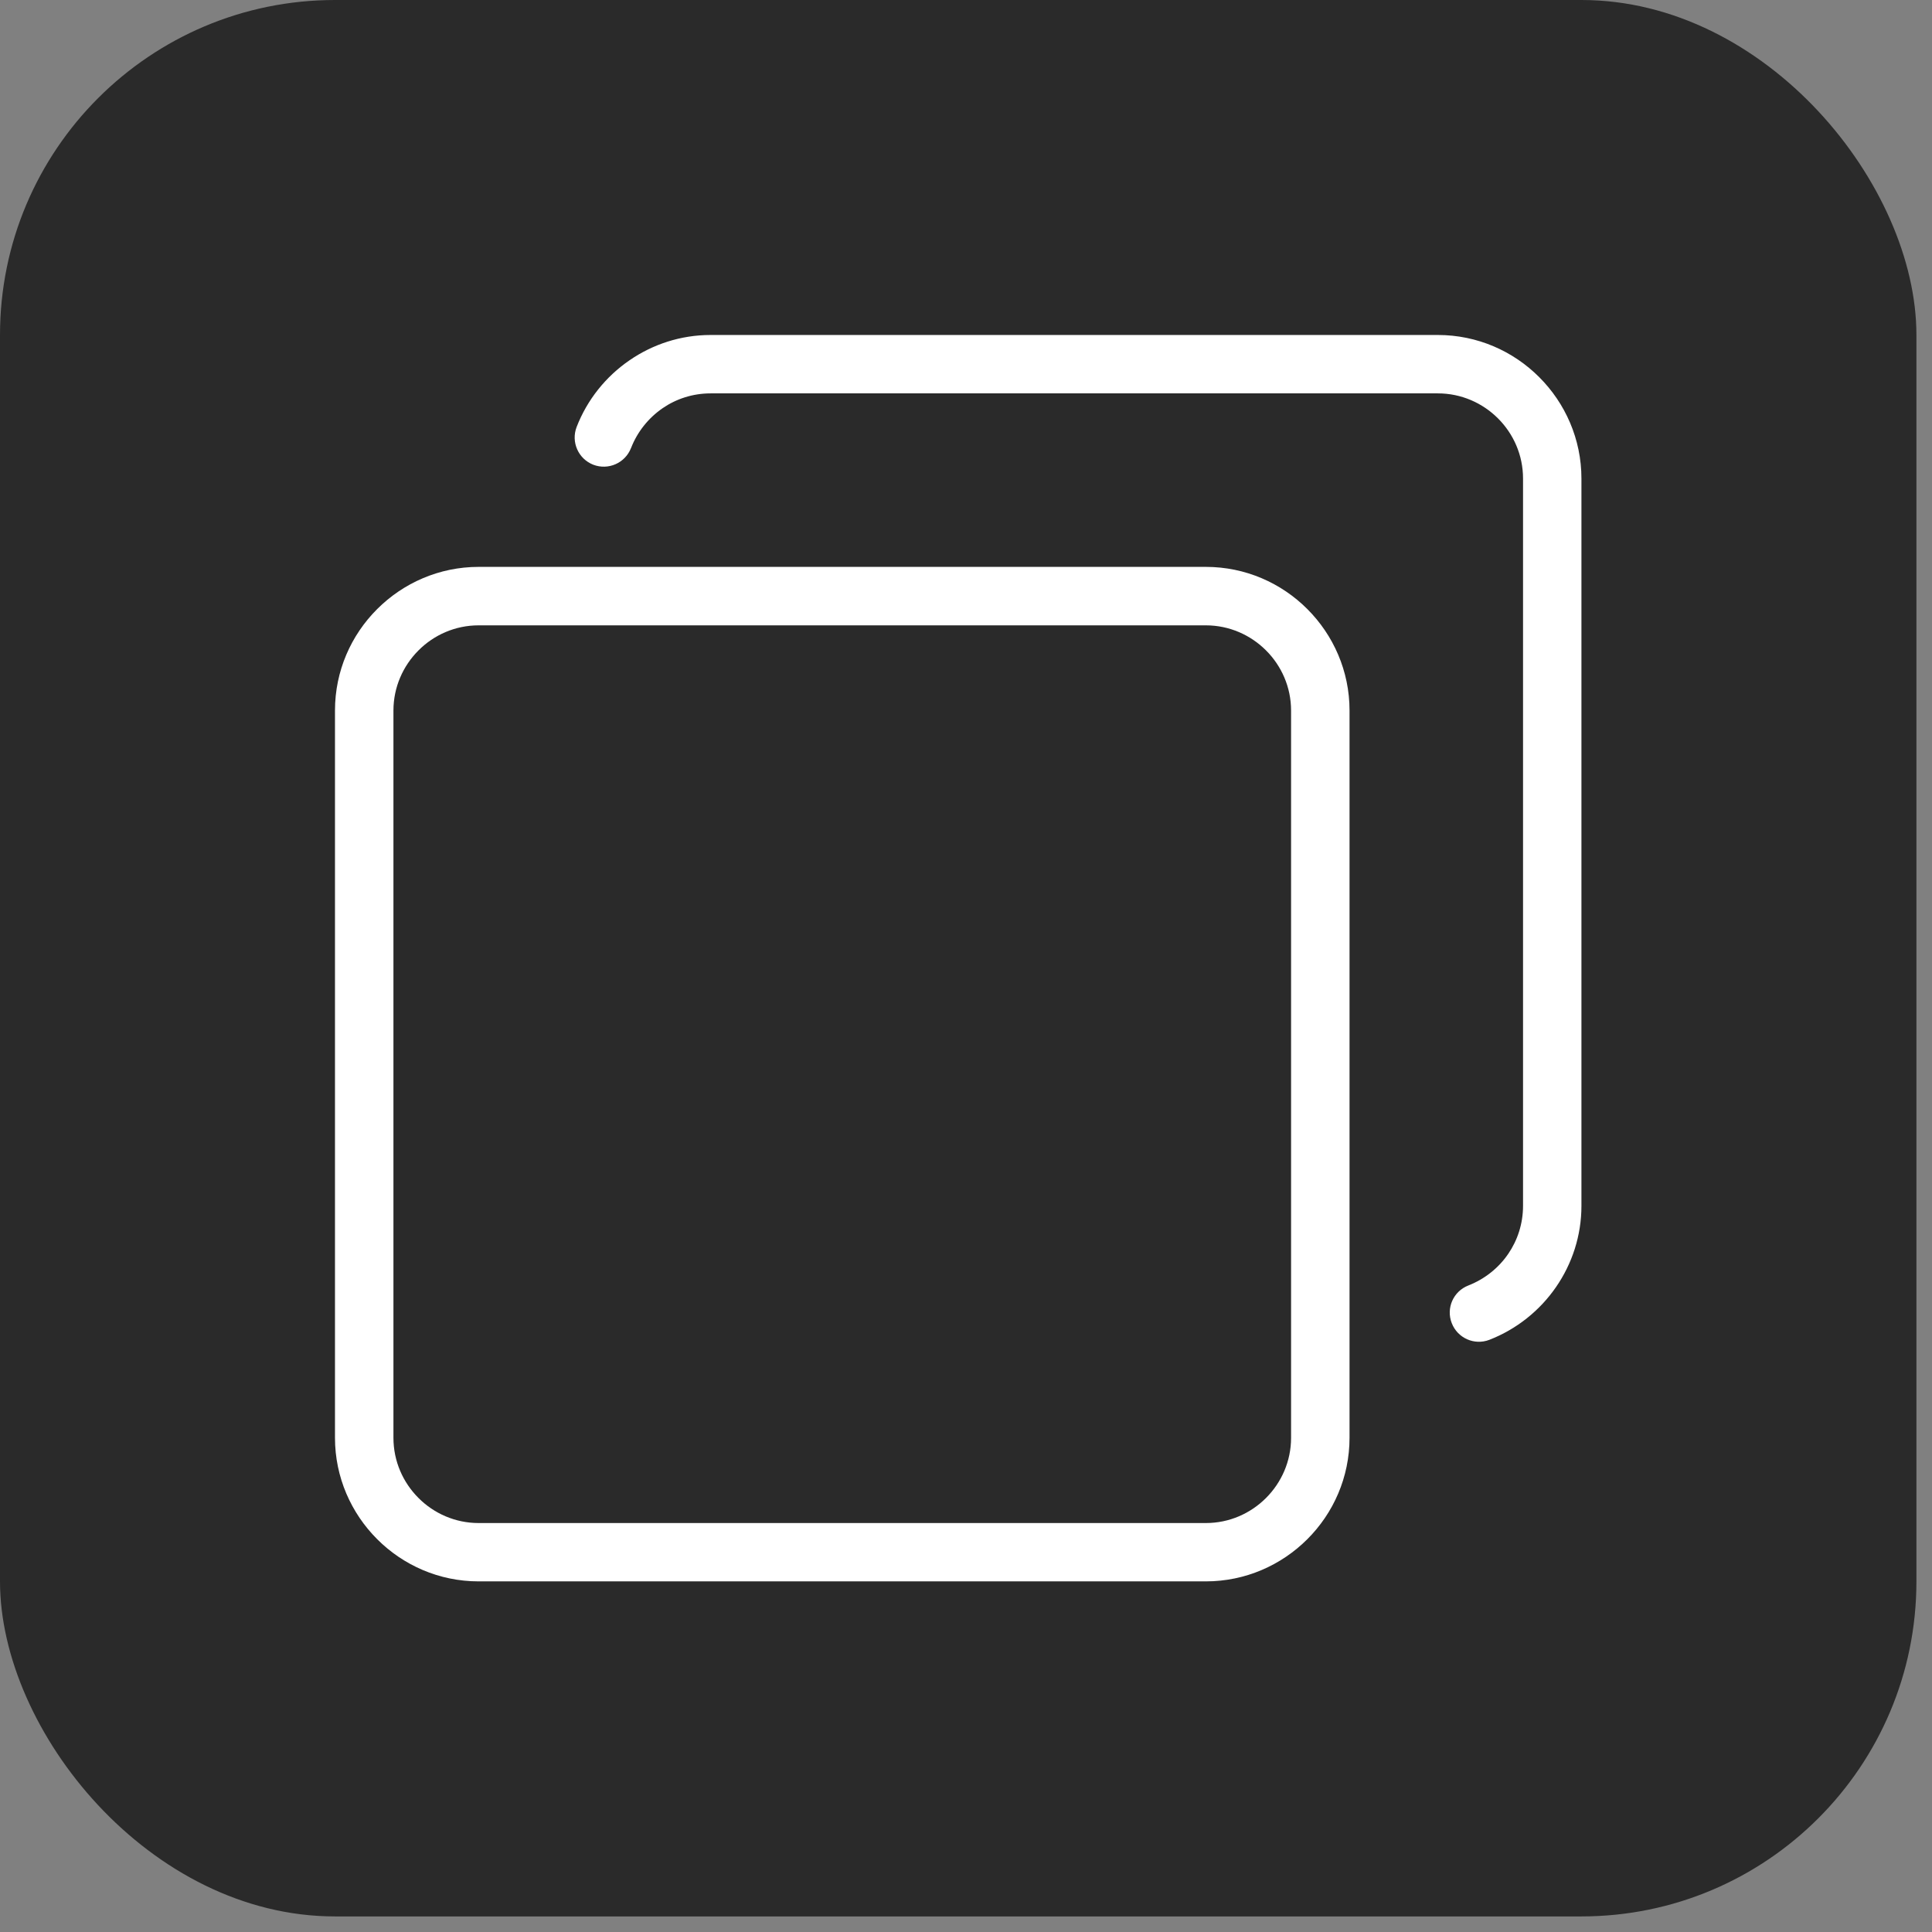 <?xml version="1.0" encoding="UTF-8"?> <svg xmlns="http://www.w3.org/2000/svg" width="31" height="31" viewBox="0 0 31 31" fill="none"><rect x="0" y="0" width="31" height="31" fill="#808080" stroke="none"/><rect width="30.75" height="30.75" rx="5.375" fill="#2A2A2A"></rect><path d="M7.679 9.096H19.349C19.983 9.096 20.56 9.355 20.977 9.773C21.394 10.19 21.654 10.766 21.654 11.4V23.07C21.654 23.704 21.395 24.28 20.977 24.697C20.56 25.114 19.983 25.374 19.349 25.374H7.679C7.046 25.374 6.469 25.115 6.052 24.697C5.635 24.28 5.375 23.704 5.375 23.07V11.4C5.375 10.766 5.634 10.19 6.052 9.773C6.469 9.356 7.046 9.096 7.679 9.096ZM10.125 7.189C10.031 7.43 9.761 7.549 9.52 7.457C9.279 7.363 9.16 7.093 9.252 6.852C9.421 6.415 9.72 6.042 10.101 5.781C10.473 5.525 10.922 5.375 11.401 5.375H23.071C23.705 5.375 24.281 5.634 24.698 6.052C25.115 6.469 25.375 7.045 25.375 7.679V19.349C25.375 19.828 25.225 20.277 24.969 20.649C24.708 21.029 24.335 21.328 23.898 21.498C23.657 21.591 23.387 21.471 23.294 21.23C23.2 20.989 23.32 20.719 23.561 20.626C23.821 20.524 24.045 20.347 24.201 20.118C24.35 19.9 24.438 19.635 24.438 19.348V7.678C24.438 7.303 24.285 6.962 24.037 6.714C23.789 6.466 23.447 6.312 23.072 6.312H11.402C11.116 6.312 10.85 6.4 10.633 6.549C10.405 6.706 10.226 6.929 10.125 7.19L10.125 7.189ZM19.349 10.034H7.679C7.304 10.034 6.962 10.188 6.715 10.436C6.467 10.684 6.313 11.026 6.313 11.401V23.071C6.313 23.447 6.467 23.788 6.715 24.036C6.962 24.284 7.304 24.438 7.679 24.438H19.349C19.725 24.438 20.066 24.284 20.314 24.036C20.562 23.788 20.716 23.446 20.716 23.071V11.401C20.716 11.025 20.562 10.684 20.314 10.436C20.066 10.188 19.724 10.034 19.349 10.034Z" fill="white"></path></svg> 
